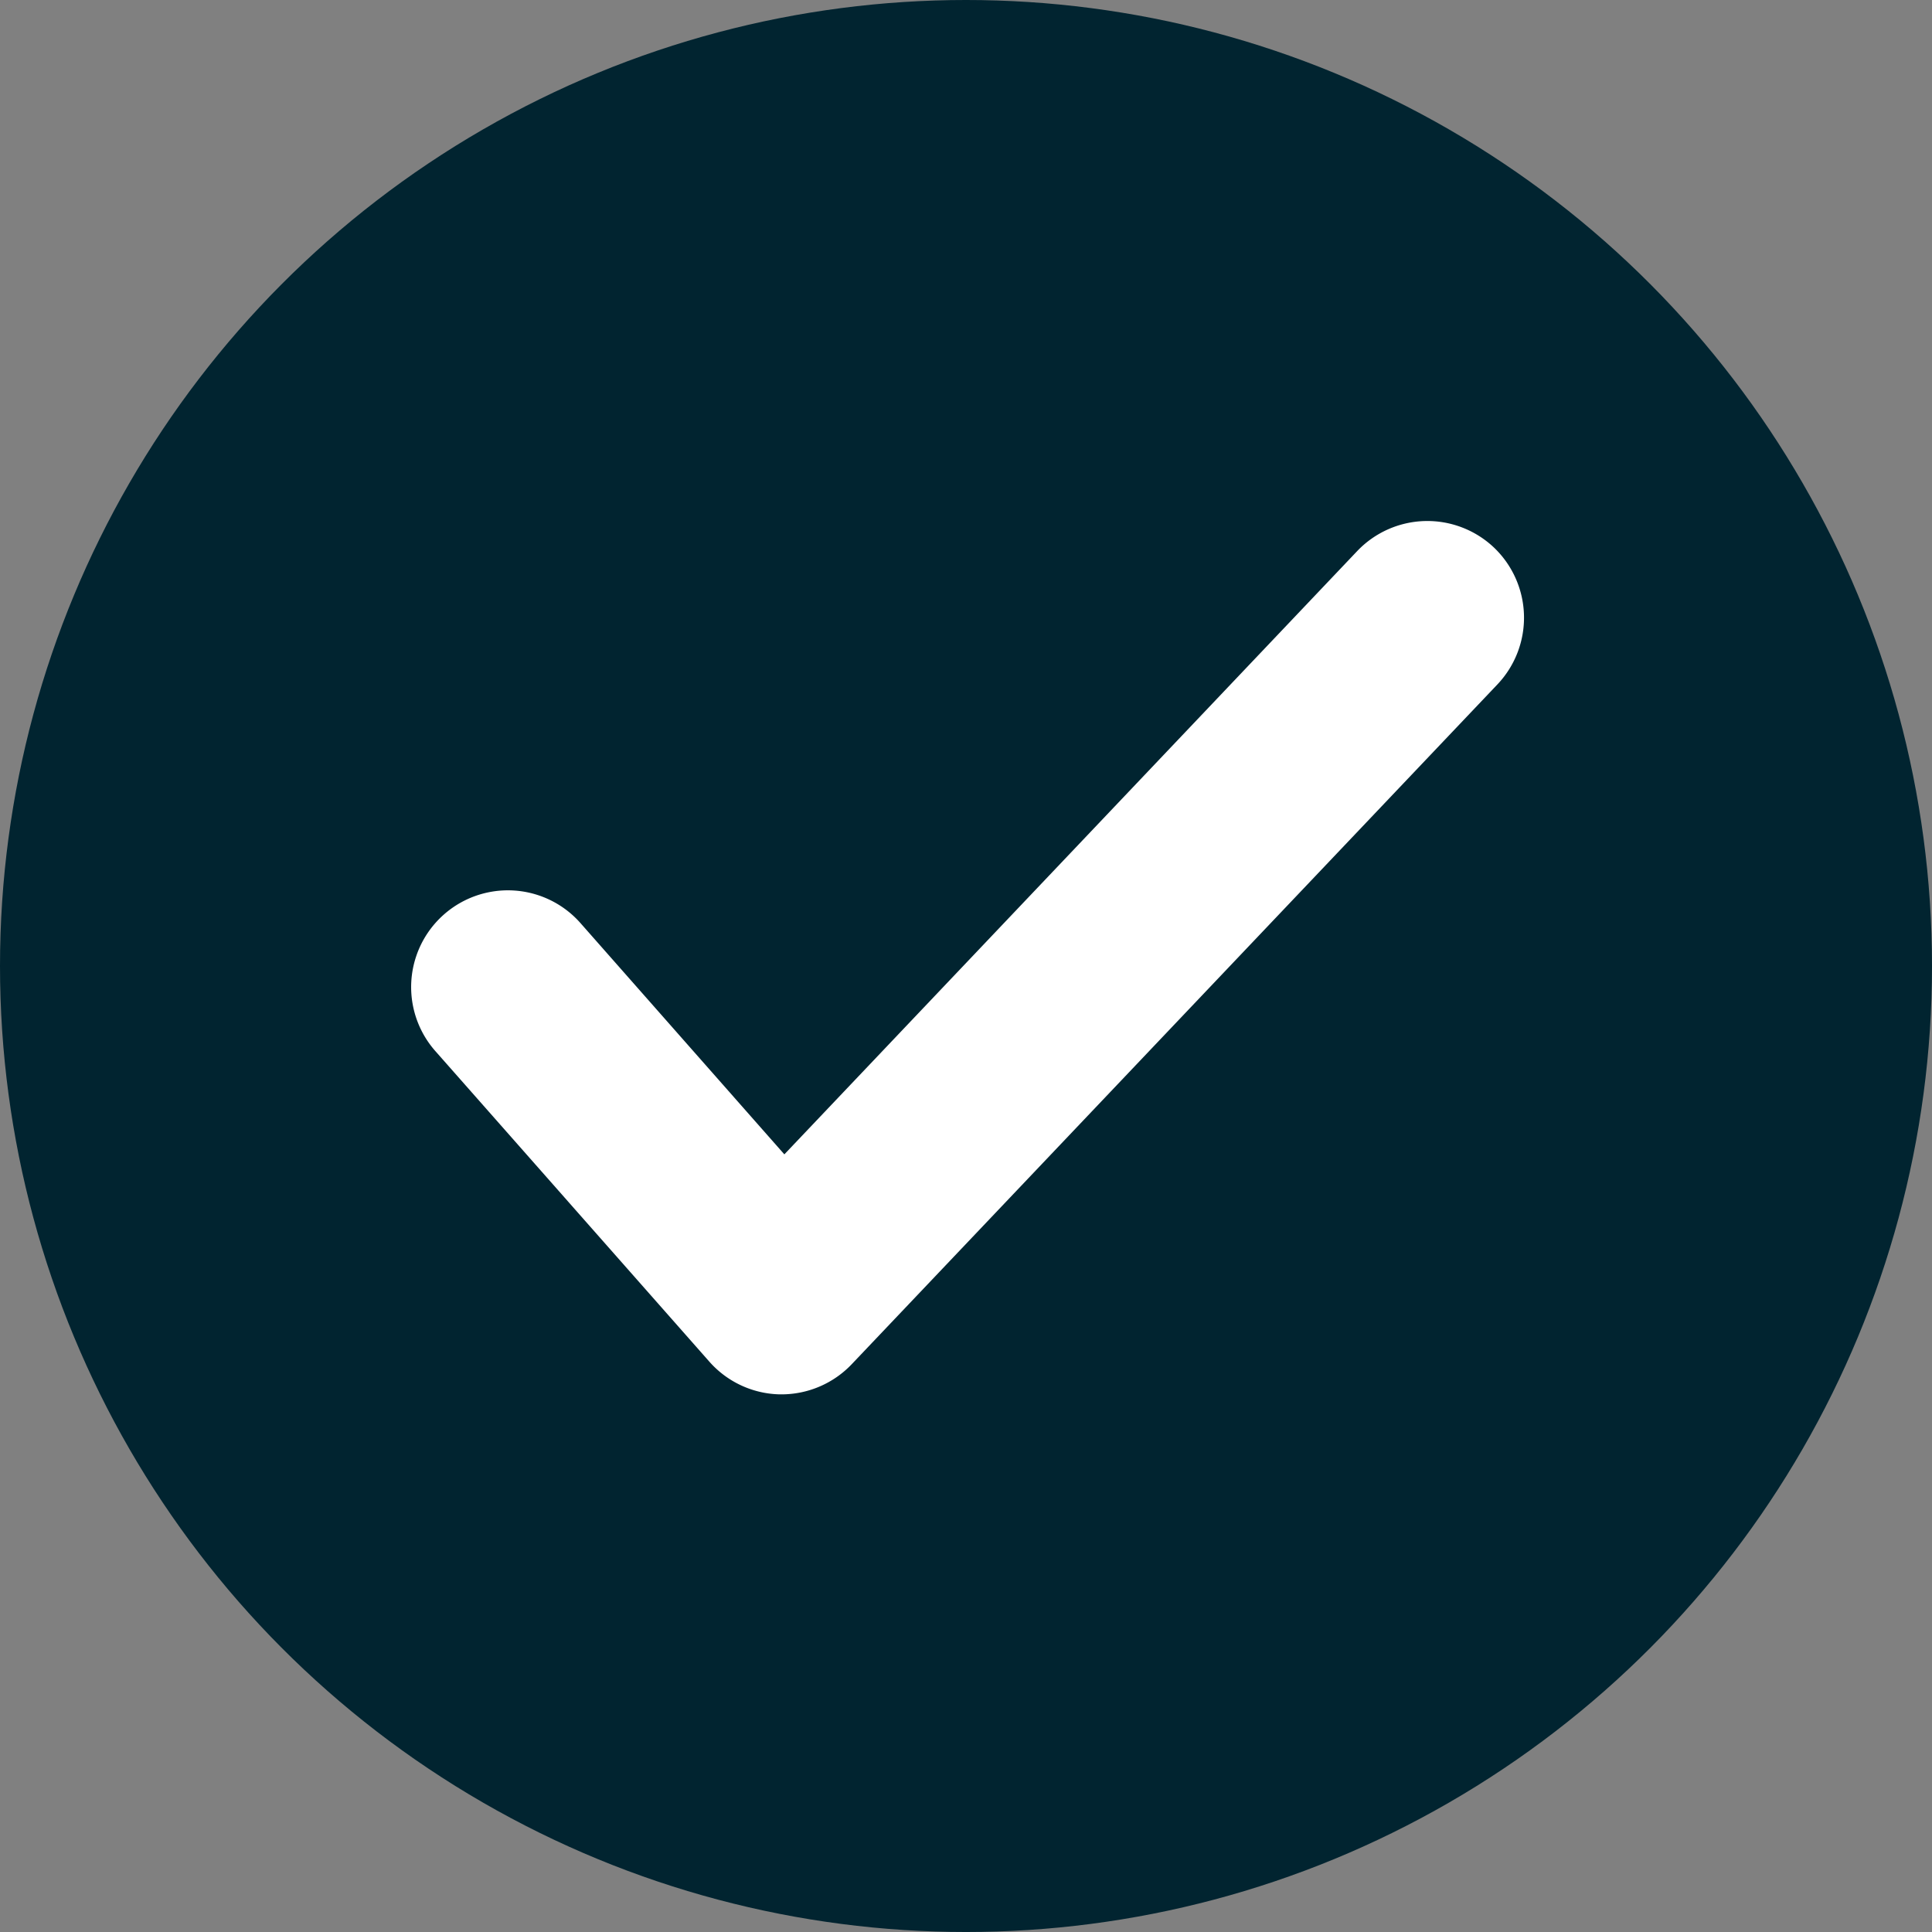 <?xml version="1.0" encoding="UTF-8"?>
<svg xmlns="http://www.w3.org/2000/svg" width="254.927" height="254.927" viewBox="0 0 254.927 254.927">
  <rect x="0" y="0" width="254.927" height="254.927" fill="#808080" stroke="none"/>
  <g id="Raggruppa_30511" data-name="Raggruppa 30511" transform="translate(5436 950.578)">
    <circle id="Ellisse_174" data-name="Ellisse 174" cx="127.464" cy="127.464" r="127.464" transform="translate(-5436 -950.578)" fill="#012430"></circle>
    <path id="Tracciato_12873" data-name="Tracciato 12873" d="M2750.78,1848.232a12.784,12.784,0,0,0-18.06.471l-75.578,79.594-26.9-30.513a12.766,12.766,0,1,0-19.156,16.88l36.137,40.959a12.748,12.748,0,0,0,9.311,4.341h.262a12.8,12.8,0,0,0,9.243-3.985l85.2-89.7A12.793,12.793,0,0,0,2750.78,1848.232Z" transform="translate(-7989.647 -2726.557)" fill="#fff"></path>
  </g>
</svg>
